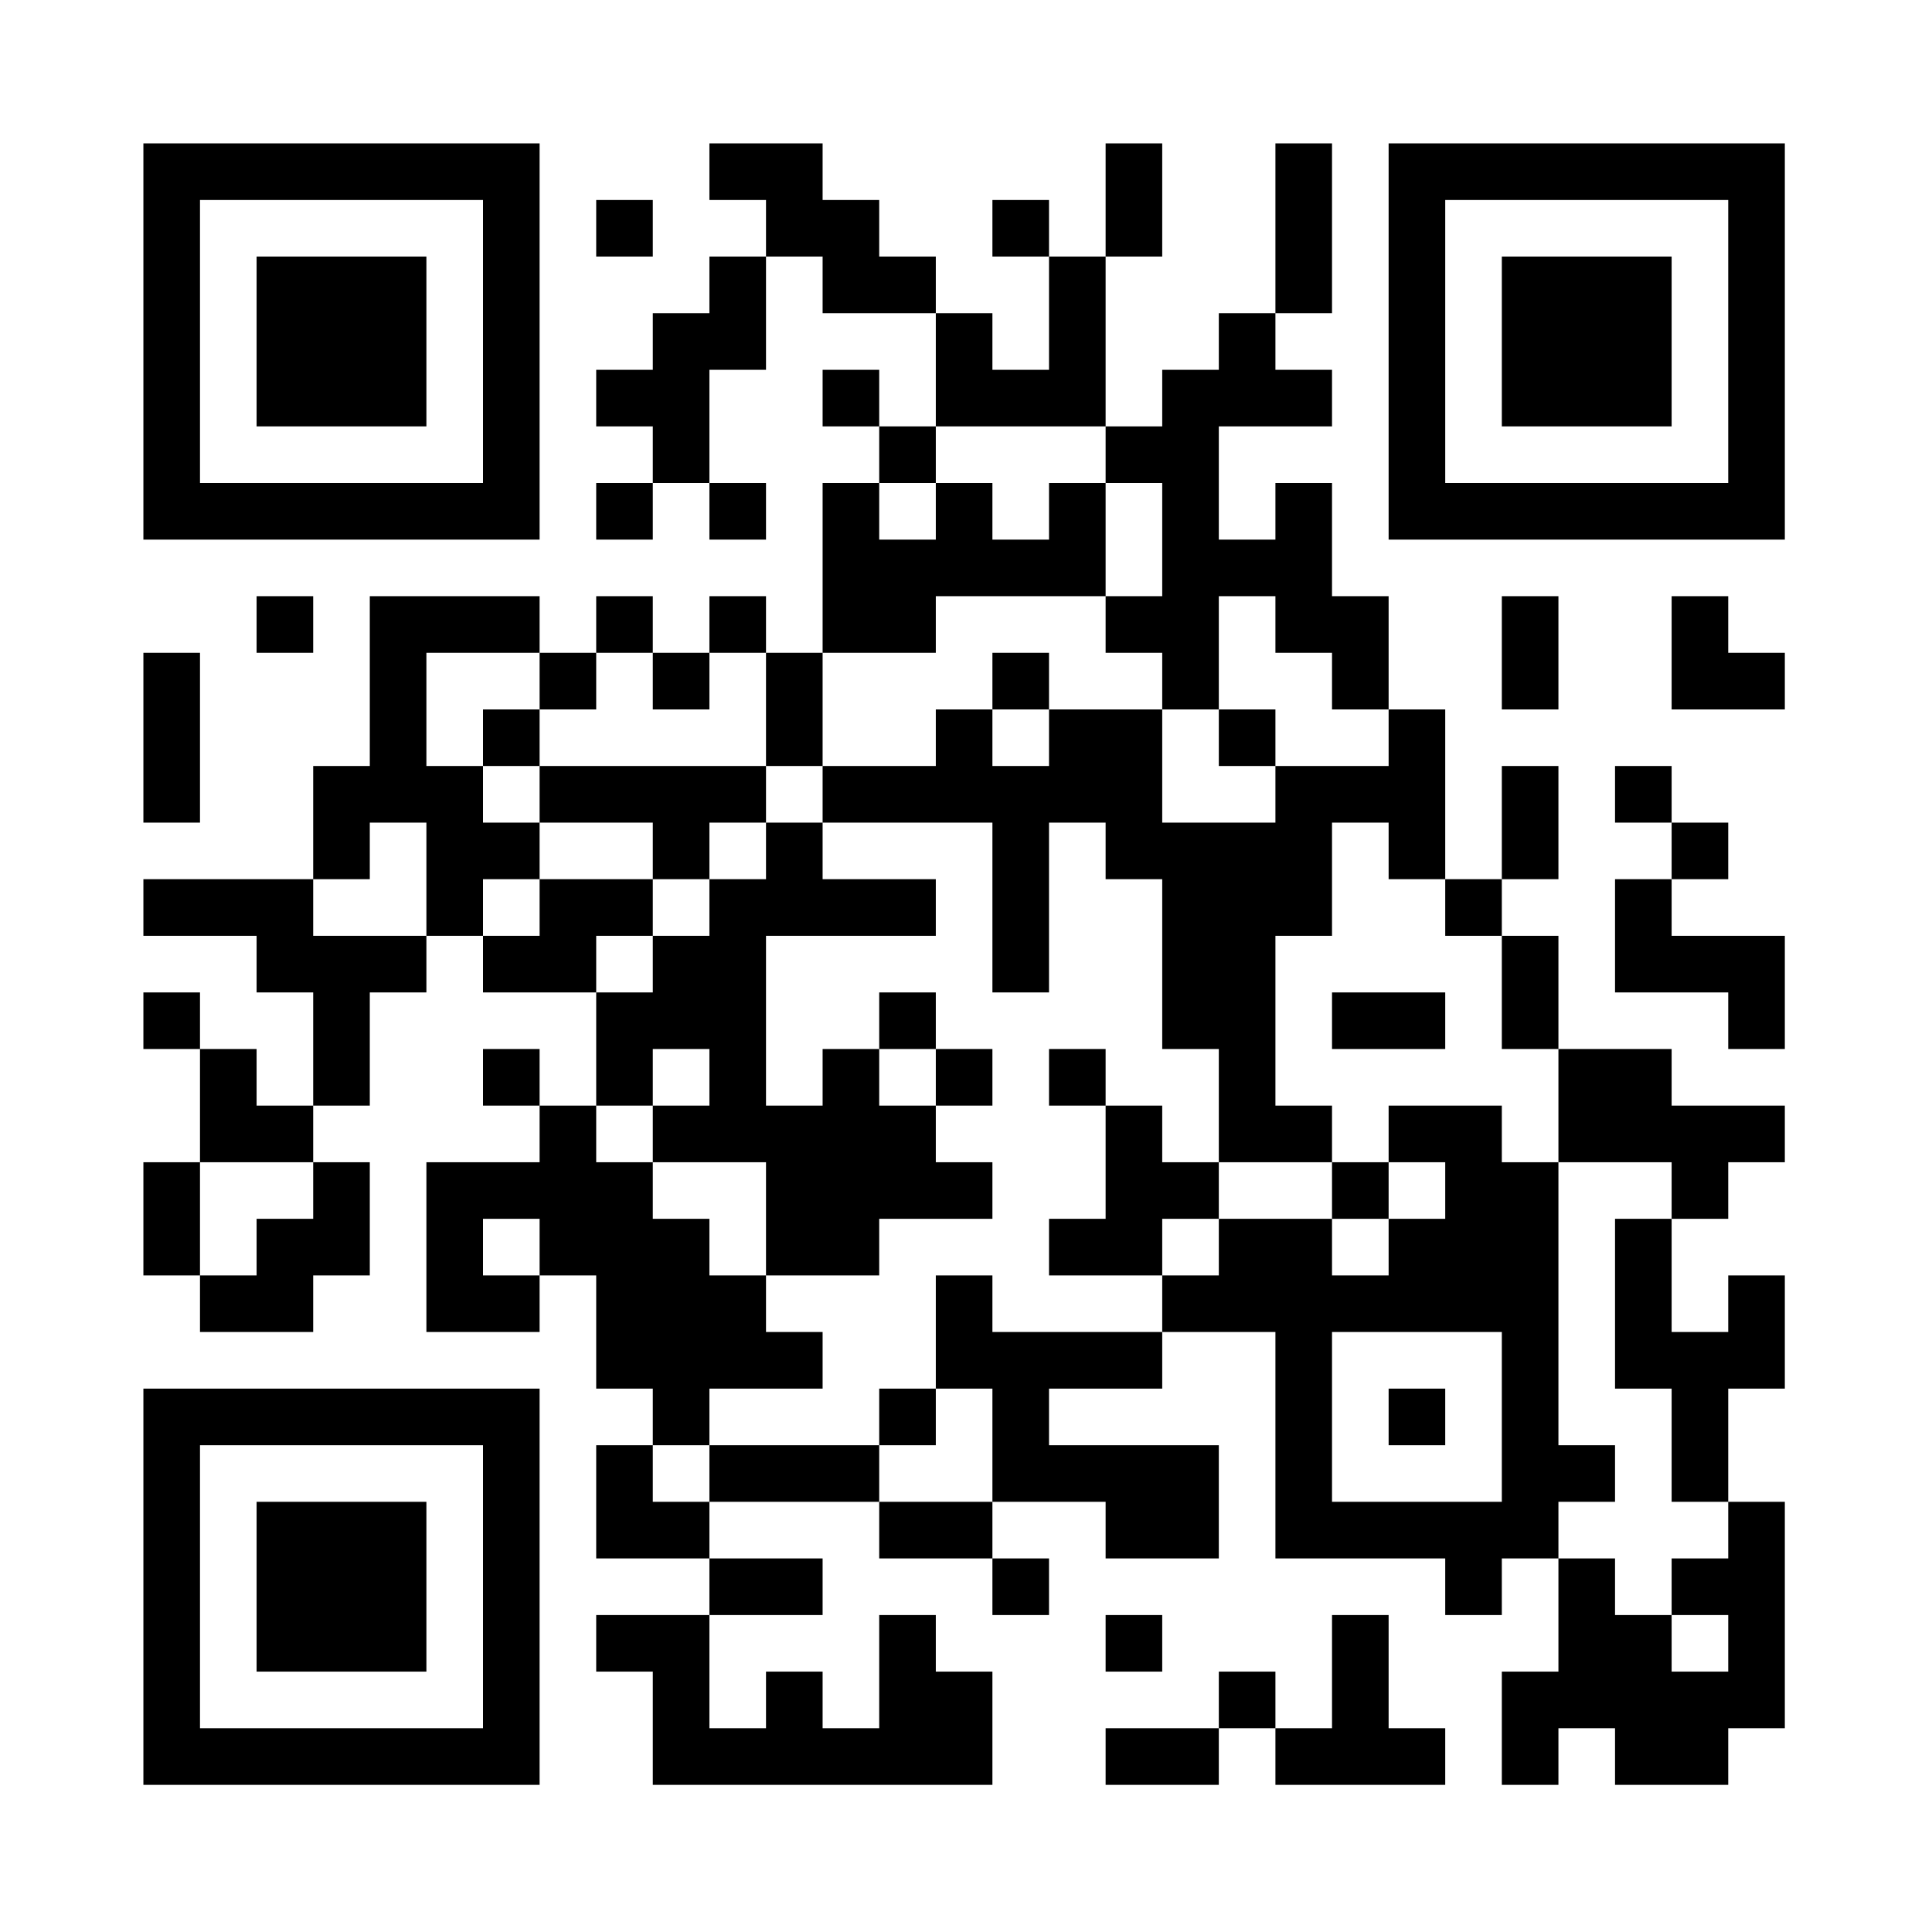 <svg viewBox="0 0 512 512" height="512" width="512" xmlns="http://www.w3.org/2000/svg"><rect x="0" y="0" width="512" height="512" fill="#808080" stroke="none"/><defs><clipPath id="clip-path-dot-color"><rect transform="rotate(0,45.5,180.5)" height="15" width="15" y="173" x="38"></rect><rect transform="rotate(0,45.5,195.5)" height="15" width="15" y="188" x="38"></rect><rect transform="rotate(0,45.5,210.5)" height="15" width="15" y="203" x="38"></rect><rect transform="rotate(0,45.5,240.5)" height="15" width="15" y="233" x="38"></rect><rect transform="rotate(0,45.5,270.5)" height="15" width="15" y="263" x="38"></rect><rect transform="rotate(0,45.5,315.5)" height="15" width="15" y="308" x="38"></rect><rect transform="rotate(0,45.5,330.5)" height="15" width="15" y="323" x="38"></rect><rect transform="rotate(0,60.5,240.5)" height="15" width="15" y="233" x="53"></rect><rect transform="rotate(0,60.5,285.5)" height="15" width="15" y="278" x="53"></rect><rect transform="rotate(0,60.5,300.5)" height="15" width="15" y="293" x="53"></rect><rect transform="rotate(0,60.5,345.5)" height="15" width="15" y="338" x="53"></rect><rect transform="rotate(0,75.5,165.5)" height="15" width="15" y="158" x="68"></rect><rect transform="rotate(0,75.5,240.5)" height="15" width="15" y="233" x="68"></rect><rect transform="rotate(0,75.5,255.5)" height="15" width="15" y="248" x="68"></rect><rect transform="rotate(0,75.5,300.5)" height="15" width="15" y="293" x="68"></rect><rect transform="rotate(0,75.5,330.5)" height="15" width="15" y="323" x="68"></rect><rect transform="rotate(0,75.5,345.5)" height="15" width="15" y="338" x="68"></rect><rect transform="rotate(0,90.5,210.5)" height="15" width="15" y="203" x="83"></rect><rect transform="rotate(0,90.5,225.5)" height="15" width="15" y="218" x="83"></rect><rect transform="rotate(0,90.5,255.5)" height="15" width="15" y="248" x="83"></rect><rect transform="rotate(0,90.5,270.5)" height="15" width="15" y="263" x="83"></rect><rect transform="rotate(0,90.5,285.5)" height="15" width="15" y="278" x="83"></rect><rect transform="rotate(0,90.5,315.5)" height="15" width="15" y="308" x="83"></rect><rect transform="rotate(0,90.5,330.5)" height="15" width="15" y="323" x="83"></rect><rect transform="rotate(0,105.5,165.5)" height="15" width="15" y="158" x="98"></rect><rect transform="rotate(0,105.5,180.5)" height="15" width="15" y="173" x="98"></rect><rect transform="rotate(0,105.5,195.5)" height="15" width="15" y="188" x="98"></rect><rect transform="rotate(0,105.5,210.5)" height="15" width="15" y="203" x="98"></rect><rect transform="rotate(0,105.5,255.5)" height="15" width="15" y="248" x="98"></rect><rect transform="rotate(0,120.5,165.5)" height="15" width="15" y="158" x="113"></rect><rect transform="rotate(0,120.5,210.5)" height="15" width="15" y="203" x="113"></rect><rect transform="rotate(0,120.5,225.5)" height="15" width="15" y="218" x="113"></rect><rect transform="rotate(0,120.5,240.5)" height="15" width="15" y="233" x="113"></rect><rect transform="rotate(0,120.5,315.5)" height="15" width="15" y="308" x="113"></rect><rect transform="rotate(0,120.5,330.5)" height="15" width="15" y="323" x="113"></rect><rect transform="rotate(0,120.5,345.5)" height="15" width="15" y="338" x="113"></rect><rect transform="rotate(0,135.5,165.5)" height="15" width="15" y="158" x="128"></rect><rect transform="rotate(0,135.5,195.5)" height="15" width="15" y="188" x="128"></rect><rect transform="rotate(0,135.5,225.5)" height="15" width="15" y="218" x="128"></rect><rect transform="rotate(0,135.5,255.5)" height="15" width="15" y="248" x="128"></rect><rect transform="rotate(0,135.5,285.5)" height="15" width="15" y="278" x="128"></rect><rect transform="rotate(0,135.5,315.5)" height="15" width="15" y="308" x="128"></rect><rect transform="rotate(0,135.5,345.5)" height="15" width="15" y="338" x="128"></rect><rect transform="rotate(0,150.5,180.5)" height="15" width="15" y="173" x="143"></rect><rect transform="rotate(0,150.5,210.5)" height="15" width="15" y="203" x="143"></rect><rect transform="rotate(0,150.5,240.5)" height="15" width="15" y="233" x="143"></rect><rect transform="rotate(0,150.5,255.5)" height="15" width="15" y="248" x="143"></rect><rect transform="rotate(0,150.5,300.5)" height="15" width="15" y="293" x="143"></rect><rect transform="rotate(0,150.5,315.5)" height="15" width="15" y="308" x="143"></rect><rect transform="rotate(0,150.5,330.5)" height="15" width="15" y="323" x="143"></rect><rect transform="rotate(0,165.5,60.5)" height="15" width="15" y="53" x="158"></rect><rect transform="rotate(0,165.5,105.5)" height="15" width="15" y="98" x="158"></rect><rect transform="rotate(0,165.5,135.5)" height="15" width="15" y="128" x="158"></rect><rect transform="rotate(0,165.5,165.5)" height="15" width="15" y="158" x="158"></rect><rect transform="rotate(0,165.5,210.5)" height="15" width="15" y="203" x="158"></rect><rect transform="rotate(0,165.5,240.5)" height="15" width="15" y="233" x="158"></rect><rect transform="rotate(0,165.5,270.5)" height="15" width="15" y="263" x="158"></rect><rect transform="rotate(0,165.5,285.5)" height="15" width="15" y="278" x="158"></rect><rect transform="rotate(0,165.5,315.5)" height="15" width="15" y="308" x="158"></rect><rect transform="rotate(0,165.5,330.5)" height="15" width="15" y="323" x="158"></rect><rect transform="rotate(0,165.5,345.5)" height="15" width="15" y="338" x="158"></rect><rect transform="rotate(0,165.5,360.5)" height="15" width="15" y="353" x="158"></rect><rect transform="rotate(0,165.5,390.5)" height="15" width="15" y="383" x="158"></rect><rect transform="rotate(0,165.5,405.5)" height="15" width="15" y="398" x="158"></rect><rect transform="rotate(0,165.5,435.5)" height="15" width="15" y="428" x="158"></rect><rect transform="rotate(0,180.5,90.5)" height="15" width="15" y="83" x="173"></rect><rect transform="rotate(0,180.5,105.5)" height="15" width="15" y="98" x="173"></rect><rect transform="rotate(0,180.5,120.5)" height="15" width="15" y="113" x="173"></rect><rect transform="rotate(0,180.5,180.5)" height="15" width="15" y="173" x="173"></rect><rect transform="rotate(0,180.5,210.5)" height="15" width="15" y="203" x="173"></rect><rect transform="rotate(0,180.5,225.5)" height="15" width="15" y="218" x="173"></rect><rect transform="rotate(0,180.5,255.5)" height="15" width="15" y="248" x="173"></rect><rect transform="rotate(0,180.5,270.5)" height="15" width="15" y="263" x="173"></rect><rect transform="rotate(0,180.5,300.5)" height="15" width="15" y="293" x="173"></rect><rect transform="rotate(0,180.5,330.5)" height="15" width="15" y="323" x="173"></rect><rect transform="rotate(0,180.5,345.5)" height="15" width="15" y="338" x="173"></rect><rect transform="rotate(0,180.5,360.5)" height="15" width="15" y="353" x="173"></rect><rect transform="rotate(0,180.5,375.5)" height="15" width="15" y="368" x="173"></rect><rect transform="rotate(0,180.5,405.5)" height="15" width="15" y="398" x="173"></rect><rect transform="rotate(0,180.5,435.5)" height="15" width="15" y="428" x="173"></rect><rect transform="rotate(0,180.5,450.5)" height="15" width="15" y="443" x="173"></rect><rect transform="rotate(0,180.5,465.5)" height="15" width="15" y="458" x="173"></rect><rect transform="rotate(0,195.5,45.5)" height="15" width="15" y="38" x="188"></rect><rect transform="rotate(0,195.5,75.5)" height="15" width="15" y="68" x="188"></rect><rect transform="rotate(0,195.5,90.5)" height="15" width="15" y="83" x="188"></rect><rect transform="rotate(0,195.5,135.5)" height="15" width="15" y="128" x="188"></rect><rect transform="rotate(0,195.5,165.5)" height="15" width="15" y="158" x="188"></rect><rect transform="rotate(0,195.5,210.5)" height="15" width="15" y="203" x="188"></rect><rect transform="rotate(0,195.5,240.5)" height="15" width="15" y="233" x="188"></rect><rect transform="rotate(0,195.5,255.5)" height="15" width="15" y="248" x="188"></rect><rect transform="rotate(0,195.5,270.5)" height="15" width="15" y="263" x="188"></rect><rect transform="rotate(0,195.5,285.5)" height="15" width="15" y="278" x="188"></rect><rect transform="rotate(0,195.5,300.5)" height="15" width="15" y="293" x="188"></rect><rect transform="rotate(0,195.5,345.5)" height="15" width="15" y="338" x="188"></rect><rect transform="rotate(0,195.5,360.5)" height="15" width="15" y="353" x="188"></rect><rect transform="rotate(0,195.5,390.5)" height="15" width="15" y="383" x="188"></rect><rect transform="rotate(0,195.5,420.5)" height="15" width="15" y="413" x="188"></rect><rect transform="rotate(0,195.5,465.5)" height="15" width="15" y="458" x="188"></rect><rect transform="rotate(0,210.5,45.5)" height="15" width="15" y="38" x="203"></rect><rect transform="rotate(0,210.5,60.5)" height="15" width="15" y="53" x="203"></rect><rect transform="rotate(0,210.5,180.5)" height="15" width="15" y="173" x="203"></rect><rect transform="rotate(0,210.5,195.5)" height="15" width="15" y="188" x="203"></rect><rect transform="rotate(0,210.5,225.5)" height="15" width="15" y="218" x="203"></rect><rect transform="rotate(0,210.5,240.5)" height="15" width="15" y="233" x="203"></rect><rect transform="rotate(0,210.5,300.5)" height="15" width="15" y="293" x="203"></rect><rect transform="rotate(0,210.5,315.5)" height="15" width="15" y="308" x="203"></rect><rect transform="rotate(0,210.5,330.5)" height="15" width="15" y="323" x="203"></rect><rect transform="rotate(0,210.5,360.5)" height="15" width="15" y="353" x="203"></rect><rect transform="rotate(0,210.5,390.5)" height="15" width="15" y="383" x="203"></rect><rect transform="rotate(0,210.5,420.5)" height="15" width="15" y="413" x="203"></rect><rect transform="rotate(0,210.5,450.5)" height="15" width="15" y="443" x="203"></rect><rect transform="rotate(0,210.5,465.5)" height="15" width="15" y="458" x="203"></rect><rect transform="rotate(0,225.5,60.5)" height="15" width="15" y="53" x="218"></rect><rect transform="rotate(0,225.5,75.5)" height="15" width="15" y="68" x="218"></rect><rect transform="rotate(0,225.5,105.5)" height="15" width="15" y="98" x="218"></rect><rect transform="rotate(0,225.5,135.5)" height="15" width="15" y="128" x="218"></rect><rect transform="rotate(0,225.5,150.5)" height="15" width="15" y="143" x="218"></rect><rect transform="rotate(0,225.5,165.5)" height="15" width="15" y="158" x="218"></rect><rect transform="rotate(0,225.5,210.5)" height="15" width="15" y="203" x="218"></rect><rect transform="rotate(0,225.5,240.5)" height="15" width="15" y="233" x="218"></rect><rect transform="rotate(0,225.5,285.5)" height="15" width="15" y="278" x="218"></rect><rect transform="rotate(0,225.5,300.5)" height="15" width="15" y="293" x="218"></rect><rect transform="rotate(0,225.5,315.5)" height="15" width="15" y="308" x="218"></rect><rect transform="rotate(0,225.5,330.5)" height="15" width="15" y="323" x="218"></rect><rect transform="rotate(0,225.5,390.5)" height="15" width="15" y="383" x="218"></rect><rect transform="rotate(0,225.5,465.5)" height="15" width="15" y="458" x="218"></rect><rect transform="rotate(0,240.5,75.5)" height="15" width="15" y="68" x="233"></rect><rect transform="rotate(0,240.5,120.5)" height="15" width="15" y="113" x="233"></rect><rect transform="rotate(0,240.5,150.5)" height="15" width="15" y="143" x="233"></rect><rect transform="rotate(0,240.5,165.5)" height="15" width="15" y="158" x="233"></rect><rect transform="rotate(0,240.5,210.5)" height="15" width="15" y="203" x="233"></rect><rect transform="rotate(0,240.5,240.5)" height="15" width="15" y="233" x="233"></rect><rect transform="rotate(0,240.5,270.5)" height="15" width="15" y="263" x="233"></rect><rect transform="rotate(0,240.5,300.5)" height="15" width="15" y="293" x="233"></rect><rect transform="rotate(0,240.5,315.5)" height="15" width="15" y="308" x="233"></rect><rect transform="rotate(0,240.5,375.5)" height="15" width="15" y="368" x="233"></rect><rect transform="rotate(0,240.5,405.5)" height="15" width="15" y="398" x="233"></rect><rect transform="rotate(0,240.5,435.5)" height="15" width="15" y="428" x="233"></rect><rect transform="rotate(0,240.5,450.5)" height="15" width="15" y="443" x="233"></rect><rect transform="rotate(0,240.5,465.5)" height="15" width="15" y="458" x="233"></rect><rect transform="rotate(0,255.5,90.5)" height="15" width="15" y="83" x="248"></rect><rect transform="rotate(0,255.5,105.5)" height="15" width="15" y="98" x="248"></rect><rect transform="rotate(0,255.5,135.5)" height="15" width="15" y="128" x="248"></rect><rect transform="rotate(0,255.5,150.5)" height="15" width="15" y="143" x="248"></rect><rect transform="rotate(0,255.5,195.5)" height="15" width="15" y="188" x="248"></rect><rect transform="rotate(0,255.5,210.5)" height="15" width="15" y="203" x="248"></rect><rect transform="rotate(0,255.5,285.5)" height="15" width="15" y="278" x="248"></rect><rect transform="rotate(0,255.5,315.5)" height="15" width="15" y="308" x="248"></rect><rect transform="rotate(0,255.5,345.5)" height="15" width="15" y="338" x="248"></rect><rect transform="rotate(0,255.5,360.5)" height="15" width="15" y="353" x="248"></rect><rect transform="rotate(0,255.5,405.5)" height="15" width="15" y="398" x="248"></rect><rect transform="rotate(0,255.5,450.5)" height="15" width="15" y="443" x="248"></rect><rect transform="rotate(0,255.5,465.5)" height="15" width="15" y="458" x="248"></rect><rect transform="rotate(0,270.5,60.5)" height="15" width="15" y="53" x="263"></rect><rect transform="rotate(0,270.5,105.5)" height="15" width="15" y="98" x="263"></rect><rect transform="rotate(0,270.5,150.5)" height="15" width="15" y="143" x="263"></rect><rect transform="rotate(0,270.5,180.5)" height="15" width="15" y="173" x="263"></rect><rect transform="rotate(0,270.5,210.5)" height="15" width="15" y="203" x="263"></rect><rect transform="rotate(0,270.5,225.5)" height="15" width="15" y="218" x="263"></rect><rect transform="rotate(0,270.5,240.5)" height="15" width="15" y="233" x="263"></rect><rect transform="rotate(0,270.5,255.5)" height="15" width="15" y="248" x="263"></rect><rect transform="rotate(0,270.5,360.5)" height="15" width="15" y="353" x="263"></rect><rect transform="rotate(0,270.5,375.5)" height="15" width="15" y="368" x="263"></rect><rect transform="rotate(0,270.5,390.5)" height="15" width="15" y="383" x="263"></rect><rect transform="rotate(0,270.5,420.5)" height="15" width="15" y="413" x="263"></rect><rect transform="rotate(0,285.5,75.5)" height="15" width="15" y="68" x="278"></rect><rect transform="rotate(0,285.5,90.5)" height="15" width="15" y="83" x="278"></rect><rect transform="rotate(0,285.5,105.5)" height="15" width="15" y="98" x="278"></rect><rect transform="rotate(0,285.5,135.5)" height="15" width="15" y="128" x="278"></rect><rect transform="rotate(0,285.5,150.5)" height="15" width="15" y="143" x="278"></rect><rect transform="rotate(0,285.5,195.5)" height="15" width="15" y="188" x="278"></rect><rect transform="rotate(0,285.5,210.5)" height="15" width="15" y="203" x="278"></rect><rect transform="rotate(0,285.5,285.5)" height="15" width="15" y="278" x="278"></rect><rect transform="rotate(0,285.5,330.5)" height="15" width="15" y="323" x="278"></rect><rect transform="rotate(0,285.5,360.5)" height="15" width="15" y="353" x="278"></rect><rect transform="rotate(0,285.5,390.5)" height="15" width="15" y="383" x="278"></rect><rect transform="rotate(0,300.5,45.5)" height="15" width="15" y="38" x="293"></rect><rect transform="rotate(0,300.5,60.5)" height="15" width="15" y="53" x="293"></rect><rect transform="rotate(0,300.5,120.5)" height="15" width="15" y="113" x="293"></rect><rect transform="rotate(0,300.5,165.5)" height="15" width="15" y="158" x="293"></rect><rect transform="rotate(0,300.5,195.5)" height="15" width="15" y="188" x="293"></rect><rect transform="rotate(0,300.5,210.5)" height="15" width="15" y="203" x="293"></rect><rect transform="rotate(0,300.5,225.5)" height="15" width="15" y="218" x="293"></rect><rect transform="rotate(0,300.5,300.5)" height="15" width="15" y="293" x="293"></rect><rect transform="rotate(0,300.5,315.5)" height="15" width="15" y="308" x="293"></rect><rect transform="rotate(0,300.5,330.5)" height="15" width="15" y="323" x="293"></rect><rect transform="rotate(0,300.5,360.5)" height="15" width="15" y="353" x="293"></rect><rect transform="rotate(0,300.5,390.5)" height="15" width="15" y="383" x="293"></rect><rect transform="rotate(0,300.5,405.5)" height="15" width="15" y="398" x="293"></rect><rect transform="rotate(0,300.5,435.5)" height="15" width="15" y="428" x="293"></rect><rect transform="rotate(0,300.5,465.5)" height="15" width="15" y="458" x="293"></rect><rect transform="rotate(0,315.5,105.5)" height="15" width="15" y="98" x="308"></rect><rect transform="rotate(0,315.5,120.5)" height="15" width="15" y="113" x="308"></rect><rect transform="rotate(0,315.5,135.5)" height="15" width="15" y="128" x="308"></rect><rect transform="rotate(0,315.5,150.5)" height="15" width="15" y="143" x="308"></rect><rect transform="rotate(0,315.5,165.5)" height="15" width="15" y="158" x="308"></rect><rect transform="rotate(0,315.5,180.5)" height="15" width="15" y="173" x="308"></rect><rect transform="rotate(0,315.5,225.5)" height="15" width="15" y="218" x="308"></rect><rect transform="rotate(0,315.5,240.5)" height="15" width="15" y="233" x="308"></rect><rect transform="rotate(0,315.5,255.5)" height="15" width="15" y="248" x="308"></rect><rect transform="rotate(0,315.5,270.5)" height="15" width="15" y="263" x="308"></rect><rect transform="rotate(0,315.5,315.5)" height="15" width="15" y="308" x="308"></rect><rect transform="rotate(0,315.5,345.5)" height="15" width="15" y="338" x="308"></rect><rect transform="rotate(0,315.5,390.5)" height="15" width="15" y="383" x="308"></rect><rect transform="rotate(0,315.5,405.5)" height="15" width="15" y="398" x="308"></rect><rect transform="rotate(0,315.5,465.5)" height="15" width="15" y="458" x="308"></rect><rect transform="rotate(0,330.5,90.5)" height="15" width="15" y="83" x="323"></rect><rect transform="rotate(0,330.5,105.5)" height="15" width="15" y="98" x="323"></rect><rect transform="rotate(0,330.5,150.5)" height="15" width="15" y="143" x="323"></rect><rect transform="rotate(0,330.5,195.5)" height="15" width="15" y="188" x="323"></rect><rect transform="rotate(0,330.5,225.5)" height="15" width="15" y="218" x="323"></rect><rect transform="rotate(0,330.5,240.5)" height="15" width="15" y="233" x="323"></rect><rect transform="rotate(0,330.5,255.5)" height="15" width="15" y="248" x="323"></rect><rect transform="rotate(0,330.5,270.5)" height="15" width="15" y="263" x="323"></rect><rect transform="rotate(0,330.5,285.5)" height="15" width="15" y="278" x="323"></rect><rect transform="rotate(0,330.5,300.5)" height="15" width="15" y="293" x="323"></rect><rect transform="rotate(0,330.5,330.5)" height="15" width="15" y="323" x="323"></rect><rect transform="rotate(0,330.5,345.5)" height="15" width="15" y="338" x="323"></rect><rect transform="rotate(0,330.5,450.5)" height="15" width="15" y="443" x="323"></rect><rect transform="rotate(0,345.5,45.5)" height="15" width="15" y="38" x="338"></rect><rect transform="rotate(0,345.5,60.5)" height="15" width="15" y="53" x="338"></rect><rect transform="rotate(0,345.5,75.5)" height="15" width="15" y="68" x="338"></rect><rect transform="rotate(0,345.5,105.5)" height="15" width="15" y="98" x="338"></rect><rect transform="rotate(0,345.5,135.5)" height="15" width="15" y="128" x="338"></rect><rect transform="rotate(0,345.5,150.5)" height="15" width="15" y="143" x="338"></rect><rect transform="rotate(0,345.5,165.5)" height="15" width="15" y="158" x="338"></rect><rect transform="rotate(0,345.5,210.5)" height="15" width="15" y="203" x="338"></rect><rect transform="rotate(0,345.5,225.5)" height="15" width="15" y="218" x="338"></rect><rect transform="rotate(0,345.5,240.5)" height="15" width="15" y="233" x="338"></rect><rect transform="rotate(0,345.5,300.5)" height="15" width="15" y="293" x="338"></rect><rect transform="rotate(0,345.5,330.5)" height="15" width="15" y="323" x="338"></rect><rect transform="rotate(0,345.5,345.5)" height="15" width="15" y="338" x="338"></rect><rect transform="rotate(0,345.5,360.5)" height="15" width="15" y="353" x="338"></rect><rect transform="rotate(0,345.5,375.5)" height="15" width="15" y="368" x="338"></rect><rect transform="rotate(0,345.5,390.5)" height="15" width="15" y="383" x="338"></rect><rect transform="rotate(0,345.5,405.5)" height="15" width="15" y="398" x="338"></rect><rect transform="rotate(0,345.5,465.5)" height="15" width="15" y="458" x="338"></rect><rect transform="rotate(0,360.5,165.5)" height="15" width="15" y="158" x="353"></rect><rect transform="rotate(0,360.5,180.5)" height="15" width="15" y="173" x="353"></rect><rect transform="rotate(0,360.5,210.5)" height="15" width="15" y="203" x="353"></rect><rect transform="rotate(0,360.5,270.5)" height="15" width="15" y="263" x="353"></rect><rect transform="rotate(0,360.5,315.5)" height="15" width="15" y="308" x="353"></rect><rect transform="rotate(0,360.5,345.5)" height="15" width="15" y="338" x="353"></rect><rect transform="rotate(0,360.5,405.5)" height="15" width="15" y="398" x="353"></rect><rect transform="rotate(0,360.5,435.5)" height="15" width="15" y="428" x="353"></rect><rect transform="rotate(0,360.5,450.5)" height="15" width="15" y="443" x="353"></rect><rect transform="rotate(0,360.5,465.5)" height="15" width="15" y="458" x="353"></rect><rect transform="rotate(0,375.5,195.5)" height="15" width="15" y="188" x="368"></rect><rect transform="rotate(0,375.5,210.5)" height="15" width="15" y="203" x="368"></rect><rect transform="rotate(0,375.5,225.5)" height="15" width="15" y="218" x="368"></rect><rect transform="rotate(0,375.5,270.5)" height="15" width="15" y="263" x="368"></rect><rect transform="rotate(0,375.5,300.5)" height="15" width="15" y="293" x="368"></rect><rect transform="rotate(0,375.5,330.5)" height="15" width="15" y="323" x="368"></rect><rect transform="rotate(0,375.5,345.5)" height="15" width="15" y="338" x="368"></rect><rect transform="rotate(0,375.5,375.5)" height="15" width="15" y="368" x="368"></rect><rect transform="rotate(0,375.5,405.5)" height="15" width="15" y="398" x="368"></rect><rect transform="rotate(0,375.5,465.5)" height="15" width="15" y="458" x="368"></rect><rect transform="rotate(0,390.5,240.5)" height="15" width="15" y="233" x="383"></rect><rect transform="rotate(0,390.5,300.5)" height="15" width="15" y="293" x="383"></rect><rect transform="rotate(0,390.5,315.5)" height="15" width="15" y="308" x="383"></rect><rect transform="rotate(0,390.5,330.5)" height="15" width="15" y="323" x="383"></rect><rect transform="rotate(0,390.5,345.5)" height="15" width="15" y="338" x="383"></rect><rect transform="rotate(0,390.5,405.5)" height="15" width="15" y="398" x="383"></rect><rect transform="rotate(0,390.5,420.5)" height="15" width="15" y="413" x="383"></rect><rect transform="rotate(0,405.5,165.5)" height="15" width="15" y="158" x="398"></rect><rect transform="rotate(0,405.5,180.5)" height="15" width="15" y="173" x="398"></rect><rect transform="rotate(0,405.5,210.5)" height="15" width="15" y="203" x="398"></rect><rect transform="rotate(0,405.5,225.5)" height="15" width="15" y="218" x="398"></rect><rect transform="rotate(0,405.5,255.5)" height="15" width="15" y="248" x="398"></rect><rect transform="rotate(0,405.5,270.5)" height="15" width="15" y="263" x="398"></rect><rect transform="rotate(0,405.5,315.5)" height="15" width="15" y="308" x="398"></rect><rect transform="rotate(0,405.5,330.5)" height="15" width="15" y="323" x="398"></rect><rect transform="rotate(0,405.5,345.5)" height="15" width="15" y="338" x="398"></rect><rect transform="rotate(0,405.5,360.5)" height="15" width="15" y="353" x="398"></rect><rect transform="rotate(0,405.5,375.5)" height="15" width="15" y="368" x="398"></rect><rect transform="rotate(0,405.5,390.5)" height="15" width="15" y="383" x="398"></rect><rect transform="rotate(0,405.5,405.5)" height="15" width="15" y="398" x="398"></rect><rect transform="rotate(0,405.5,450.5)" height="15" width="15" y="443" x="398"></rect><rect transform="rotate(0,405.5,465.5)" height="15" width="15" y="458" x="398"></rect><rect transform="rotate(0,420.5,285.5)" height="15" width="15" y="278" x="413"></rect><rect transform="rotate(0,420.5,300.5)" height="15" width="15" y="293" x="413"></rect><rect transform="rotate(0,420.5,390.5)" height="15" width="15" y="383" x="413"></rect><rect transform="rotate(0,420.5,420.5)" height="15" width="15" y="413" x="413"></rect><rect transform="rotate(0,420.5,435.5)" height="15" width="15" y="428" x="413"></rect><rect transform="rotate(0,420.5,450.5)" height="15" width="15" y="443" x="413"></rect><rect transform="rotate(0,435.5,210.5)" height="15" width="15" y="203" x="428"></rect><rect transform="rotate(0,435.5,240.5)" height="15" width="15" y="233" x="428"></rect><rect transform="rotate(0,435.5,255.5)" height="15" width="15" y="248" x="428"></rect><rect transform="rotate(0,435.5,285.5)" height="15" width="15" y="278" x="428"></rect><rect transform="rotate(0,435.5,300.5)" height="15" width="15" y="293" x="428"></rect><rect transform="rotate(0,435.5,330.5)" height="15" width="15" y="323" x="428"></rect><rect transform="rotate(0,435.5,345.5)" height="15" width="15" y="338" x="428"></rect><rect transform="rotate(0,435.5,360.5)" height="15" width="15" y="353" x="428"></rect><rect transform="rotate(0,435.5,435.5)" height="15" width="15" y="428" x="428"></rect><rect transform="rotate(0,435.5,450.5)" height="15" width="15" y="443" x="428"></rect><rect transform="rotate(0,435.5,465.5)" height="15" width="15" y="458" x="428"></rect><rect transform="rotate(0,450.5,165.5)" height="15" width="15" y="158" x="443"></rect><rect transform="rotate(0,450.5,180.5)" height="15" width="15" y="173" x="443"></rect><rect transform="rotate(0,450.5,225.5)" height="15" width="15" y="218" x="443"></rect><rect transform="rotate(0,450.5,255.5)" height="15" width="15" y="248" x="443"></rect><rect transform="rotate(0,450.5,300.5)" height="15" width="15" y="293" x="443"></rect><rect transform="rotate(0,450.5,315.5)" height="15" width="15" y="308" x="443"></rect><rect transform="rotate(0,450.5,360.5)" height="15" width="15" y="353" x="443"></rect><rect transform="rotate(0,450.5,375.5)" height="15" width="15" y="368" x="443"></rect><rect transform="rotate(0,450.5,390.5)" height="15" width="15" y="383" x="443"></rect><rect transform="rotate(0,450.5,420.5)" height="15" width="15" y="413" x="443"></rect><rect transform="rotate(0,450.5,450.5)" height="15" width="15" y="443" x="443"></rect><rect transform="rotate(0,450.5,465.5)" height="15" width="15" y="458" x="443"></rect><rect transform="rotate(0,465.5,180.5)" height="15" width="15" y="173" x="458"></rect><rect transform="rotate(0,465.5,255.5)" height="15" width="15" y="248" x="458"></rect><rect transform="rotate(0,465.5,270.5)" height="15" width="15" y="263" x="458"></rect><rect transform="rotate(0,465.5,300.5)" height="15" width="15" y="293" x="458"></rect><rect transform="rotate(0,465.5,345.5)" height="15" width="15" y="338" x="458"></rect><rect transform="rotate(0,465.5,360.5)" height="15" width="15" y="353" x="458"></rect><rect transform="rotate(0,465.5,405.5)" height="15" width="15" y="398" x="458"></rect><rect transform="rotate(0,465.5,420.5)" height="15" width="15" y="413" x="458"></rect><rect transform="rotate(0,465.5,435.5)" height="15" width="15" y="428" x="458"></rect><rect transform="rotate(0,465.5,450.5)" height="15" width="15" y="443" x="458"></rect></clipPath><clipPath id="clip-path-corners-square-color-0-0"><rect transform="rotate(0,45.5,45.5)" height="15" width="15" y="38" x="38"></rect><rect transform="rotate(0,45.5,60.5)" height="15" width="15" y="53" x="38"></rect><rect transform="rotate(0,45.5,75.5)" height="15" width="15" y="68" x="38"></rect><rect transform="rotate(0,45.5,90.5)" height="15" width="15" y="83" x="38"></rect><rect transform="rotate(0,45.5,105.5)" height="15" width="15" y="98" x="38"></rect><rect transform="rotate(0,45.5,120.5)" height="15" width="15" y="113" x="38"></rect><rect transform="rotate(0,45.5,135.5)" height="15" width="15" y="128" x="38"></rect><rect transform="rotate(0,60.5,45.5)" height="15" width="15" y="38" x="53"></rect><rect transform="rotate(0,60.5,135.5)" height="15" width="15" y="128" x="53"></rect><rect transform="rotate(0,75.5,45.5)" height="15" width="15" y="38" x="68"></rect><rect transform="rotate(0,75.5,135.5)" height="15" width="15" y="128" x="68"></rect><rect transform="rotate(0,90.5,45.5)" height="15" width="15" y="38" x="83"></rect><rect transform="rotate(0,90.5,135.5)" height="15" width="15" y="128" x="83"></rect><rect transform="rotate(0,105.5,45.5)" height="15" width="15" y="38" x="98"></rect><rect transform="rotate(0,105.5,135.5)" height="15" width="15" y="128" x="98"></rect><rect transform="rotate(0,120.5,45.5)" height="15" width="15" y="38" x="113"></rect><rect transform="rotate(0,120.5,135.5)" height="15" width="15" y="128" x="113"></rect><rect transform="rotate(0,135.5,45.5)" height="15" width="15" y="38" x="128"></rect><rect transform="rotate(0,135.5,60.5)" height="15" width="15" y="53" x="128"></rect><rect transform="rotate(0,135.5,75.5)" height="15" width="15" y="68" x="128"></rect><rect transform="rotate(0,135.5,90.5)" height="15" width="15" y="83" x="128"></rect><rect transform="rotate(0,135.5,105.5)" height="15" width="15" y="98" x="128"></rect><rect transform="rotate(0,135.5,120.5)" height="15" width="15" y="113" x="128"></rect><rect transform="rotate(0,135.5,135.5)" height="15" width="15" y="128" x="128"></rect></clipPath><clipPath id="clip-path-corners-dot-color-0-0"><rect transform="rotate(0,75.5,75.5)" height="15" width="15" y="68" x="68"></rect><rect transform="rotate(0,75.5,90.5)" height="15" width="15" y="83" x="68"></rect><rect transform="rotate(0,75.5,105.5)" height="15" width="15" y="98" x="68"></rect><rect transform="rotate(0,90.5,75.5)" height="15" width="15" y="68" x="83"></rect><rect transform="rotate(0,90.5,90.5)" height="15" width="15" y="83" x="83"></rect><rect transform="rotate(0,90.5,105.5)" height="15" width="15" y="98" x="83"></rect><rect transform="rotate(0,105.5,75.5)" height="15" width="15" y="68" x="98"></rect><rect transform="rotate(0,105.5,90.5)" height="15" width="15" y="83" x="98"></rect><rect transform="rotate(0,105.5,105.5)" height="15" width="15" y="98" x="98"></rect></clipPath><clipPath id="clip-path-corners-square-color-1-0"><rect transform="rotate(0,375.5,45.5)" height="15" width="15" y="38" x="368"></rect><rect transform="rotate(0,375.5,60.5)" height="15" width="15" y="53" x="368"></rect><rect transform="rotate(0,375.5,75.5)" height="15" width="15" y="68" x="368"></rect><rect transform="rotate(0,375.5,90.5)" height="15" width="15" y="83" x="368"></rect><rect transform="rotate(0,375.5,105.5)" height="15" width="15" y="98" x="368"></rect><rect transform="rotate(0,375.5,120.5)" height="15" width="15" y="113" x="368"></rect><rect transform="rotate(0,375.5,135.5)" height="15" width="15" y="128" x="368"></rect><rect transform="rotate(0,390.5,45.5)" height="15" width="15" y="38" x="383"></rect><rect transform="rotate(0,390.5,135.5)" height="15" width="15" y="128" x="383"></rect><rect transform="rotate(0,405.5,45.5)" height="15" width="15" y="38" x="398"></rect><rect transform="rotate(0,405.5,135.5)" height="15" width="15" y="128" x="398"></rect><rect transform="rotate(0,420.5,45.5)" height="15" width="15" y="38" x="413"></rect><rect transform="rotate(0,420.5,135.5)" height="15" width="15" y="128" x="413"></rect><rect transform="rotate(0,435.5,45.5)" height="15" width="15" y="38" x="428"></rect><rect transform="rotate(0,435.5,135.5)" height="15" width="15" y="128" x="428"></rect><rect transform="rotate(0,450.5,45.5)" height="15" width="15" y="38" x="443"></rect><rect transform="rotate(0,450.5,135.5)" height="15" width="15" y="128" x="443"></rect><rect transform="rotate(0,465.5,45.5)" height="15" width="15" y="38" x="458"></rect><rect transform="rotate(0,465.5,60.5)" height="15" width="15" y="53" x="458"></rect><rect transform="rotate(0,465.5,75.5)" height="15" width="15" y="68" x="458"></rect><rect transform="rotate(0,465.5,90.5)" height="15" width="15" y="83" x="458"></rect><rect transform="rotate(0,465.5,105.5)" height="15" width="15" y="98" x="458"></rect><rect transform="rotate(0,465.5,120.5)" height="15" width="15" y="113" x="458"></rect><rect transform="rotate(0,465.5,135.5)" height="15" width="15" y="128" x="458"></rect></clipPath><clipPath id="clip-path-corners-dot-color-1-0"><rect transform="rotate(0,405.5,75.5)" height="15" width="15" y="68" x="398"></rect><rect transform="rotate(0,405.5,90.5)" height="15" width="15" y="83" x="398"></rect><rect transform="rotate(0,405.5,105.5)" height="15" width="15" y="98" x="398"></rect><rect transform="rotate(0,420.5,75.5)" height="15" width="15" y="68" x="413"></rect><rect transform="rotate(0,420.5,90.5)" height="15" width="15" y="83" x="413"></rect><rect transform="rotate(0,420.5,105.5)" height="15" width="15" y="98" x="413"></rect><rect transform="rotate(0,435.5,75.5)" height="15" width="15" y="68" x="428"></rect><rect transform="rotate(0,435.5,90.5)" height="15" width="15" y="83" x="428"></rect><rect transform="rotate(0,435.5,105.5)" height="15" width="15" y="98" x="428"></rect></clipPath><clipPath id="clip-path-corners-square-color-0-1"><rect transform="rotate(0,45.5,375.5)" height="15" width="15" y="368" x="38"></rect><rect transform="rotate(0,45.5,390.5)" height="15" width="15" y="383" x="38"></rect><rect transform="rotate(0,45.5,405.5)" height="15" width="15" y="398" x="38"></rect><rect transform="rotate(0,45.5,420.5)" height="15" width="15" y="413" x="38"></rect><rect transform="rotate(0,45.5,435.5)" height="15" width="15" y="428" x="38"></rect><rect transform="rotate(0,45.5,450.5)" height="15" width="15" y="443" x="38"></rect><rect transform="rotate(0,45.5,465.5)" height="15" width="15" y="458" x="38"></rect><rect transform="rotate(0,60.5,375.5)" height="15" width="15" y="368" x="53"></rect><rect transform="rotate(0,60.5,465.5)" height="15" width="15" y="458" x="53"></rect><rect transform="rotate(0,75.5,375.5)" height="15" width="15" y="368" x="68"></rect><rect transform="rotate(0,75.5,465.5)" height="15" width="15" y="458" x="68"></rect><rect transform="rotate(0,90.5,375.5)" height="15" width="15" y="368" x="83"></rect><rect transform="rotate(0,90.5,465.5)" height="15" width="15" y="458" x="83"></rect><rect transform="rotate(0,105.5,375.5)" height="15" width="15" y="368" x="98"></rect><rect transform="rotate(0,105.5,465.5)" height="15" width="15" y="458" x="98"></rect><rect transform="rotate(0,120.5,375.5)" height="15" width="15" y="368" x="113"></rect><rect transform="rotate(0,120.5,465.5)" height="15" width="15" y="458" x="113"></rect><rect transform="rotate(0,135.5,375.5)" height="15" width="15" y="368" x="128"></rect><rect transform="rotate(0,135.5,390.5)" height="15" width="15" y="383" x="128"></rect><rect transform="rotate(0,135.5,405.5)" height="15" width="15" y="398" x="128"></rect><rect transform="rotate(0,135.5,420.5)" height="15" width="15" y="413" x="128"></rect><rect transform="rotate(0,135.5,435.5)" height="15" width="15" y="428" x="128"></rect><rect transform="rotate(0,135.5,450.5)" height="15" width="15" y="443" x="128"></rect><rect transform="rotate(0,135.5,465.5)" height="15" width="15" y="458" x="128"></rect></clipPath><clipPath id="clip-path-corners-dot-color-0-1"><rect transform="rotate(0,75.5,405.5)" height="15" width="15" y="398" x="68"></rect><rect transform="rotate(0,75.5,420.5)" height="15" width="15" y="413" x="68"></rect><rect transform="rotate(0,75.5,435.5)" height="15" width="15" y="428" x="68"></rect><rect transform="rotate(0,90.5,405.5)" height="15" width="15" y="398" x="83"></rect><rect transform="rotate(0,90.5,420.5)" height="15" width="15" y="413" x="83"></rect><rect transform="rotate(0,90.5,435.5)" height="15" width="15" y="428" x="83"></rect><rect transform="rotate(0,105.5,405.5)" height="15" width="15" y="398" x="98"></rect><rect transform="rotate(0,105.5,420.5)" height="15" width="15" y="413" x="98"></rect><rect transform="rotate(0,105.5,435.5)" height="15" width="15" y="428" x="98"></rect></clipPath></defs><rect fill="#ffffff" clip-path="url('#clip-path-background-color')" width="512" height="512" y="0" x="0"></rect><rect fill="#000000" clip-path="url('#clip-path-dot-color')" width="435" height="435" y="38" x="38"></rect><rect fill="#000000" clip-path="url('#clip-path-corners-square-color-0-0')" width="105" height="105" y="38" x="38"></rect><rect fill="#000000" clip-path="url('#clip-path-corners-dot-color-0-0')" width="45" height="45" y="68" x="68"></rect><rect fill="#000000" clip-path="url('#clip-path-corners-square-color-1-0')" width="105" height="105" y="38" x="368"></rect><rect fill="#000000" clip-path="url('#clip-path-corners-dot-color-1-0')" width="45" height="45" y="68" x="398"></rect><rect fill="#000000" clip-path="url('#clip-path-corners-square-color-0-1')" width="105" height="105" y="368" x="38"></rect><rect fill="#000000" clip-path="url('#clip-path-corners-dot-color-0-1')" width="45" height="45" y="398" x="68"></rect></svg>